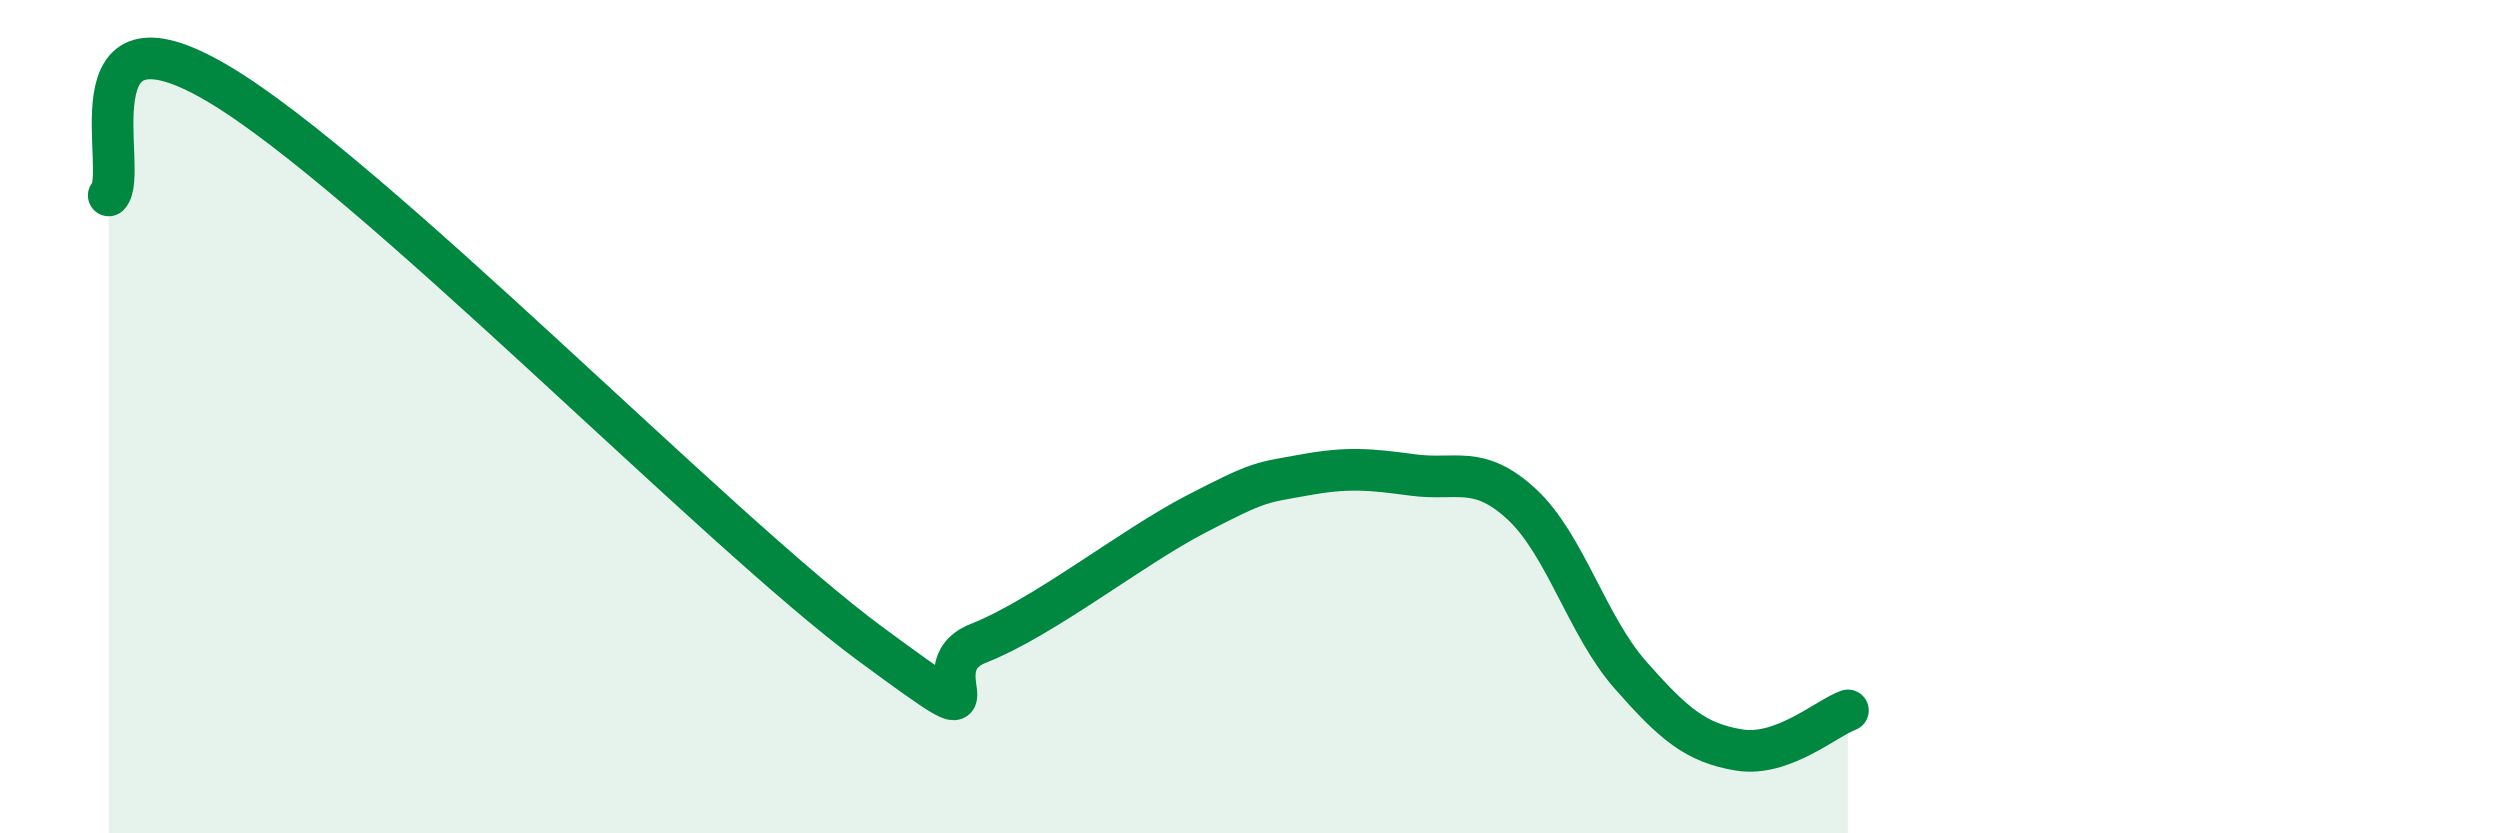 
    <svg width="60" height="20" viewBox="0 0 60 20" xmlns="http://www.w3.org/2000/svg">
      <path
        d="M 2.61,4.69 C 3.13,4.15 1.57,-0.15 5.22,2 C 8.87,4.15 17.22,12.75 20.87,15.44 C 24.52,18.13 21.91,16.06 23.48,15.44 C 25.05,14.82 27.14,13.15 28.7,12.34 C 30.26,11.53 30.26,11.59 31.3,11.4 C 32.34,11.21 32.87,11.26 33.91,11.4 C 34.95,11.54 35.48,11.14 36.52,12.1 C 37.56,13.06 38.09,15.02 39.13,16.2 C 40.17,17.38 40.7,17.83 41.74,18 C 42.78,18.17 43.83,17.24 44.35,17.05L44.35 20L2.61 20Z"
        fill="#008740"
        opacity="0.1"
        stroke-linecap="round"
        stroke-linejoin="round"
      />
      <path
        d="M 2.61,4.69 C 3.13,4.15 1.57,-0.15 5.22,2 C 8.87,4.15 17.22,12.75 20.87,15.44 C 24.52,18.13 21.91,16.06 23.48,15.44 C 25.05,14.82 27.14,13.15 28.7,12.34 C 30.26,11.53 30.26,11.59 31.3,11.4 C 32.34,11.21 32.87,11.26 33.91,11.4 C 34.95,11.54 35.48,11.14 36.52,12.1 C 37.56,13.06 38.09,15.02 39.13,16.2 C 40.17,17.38 40.7,17.83 41.74,18 C 42.78,18.17 43.83,17.24 44.35,17.05"
        stroke="#008740"
        stroke-width="1"
        fill="none"
        stroke-linecap="round"
        stroke-linejoin="round"
      />
    </svg>
  